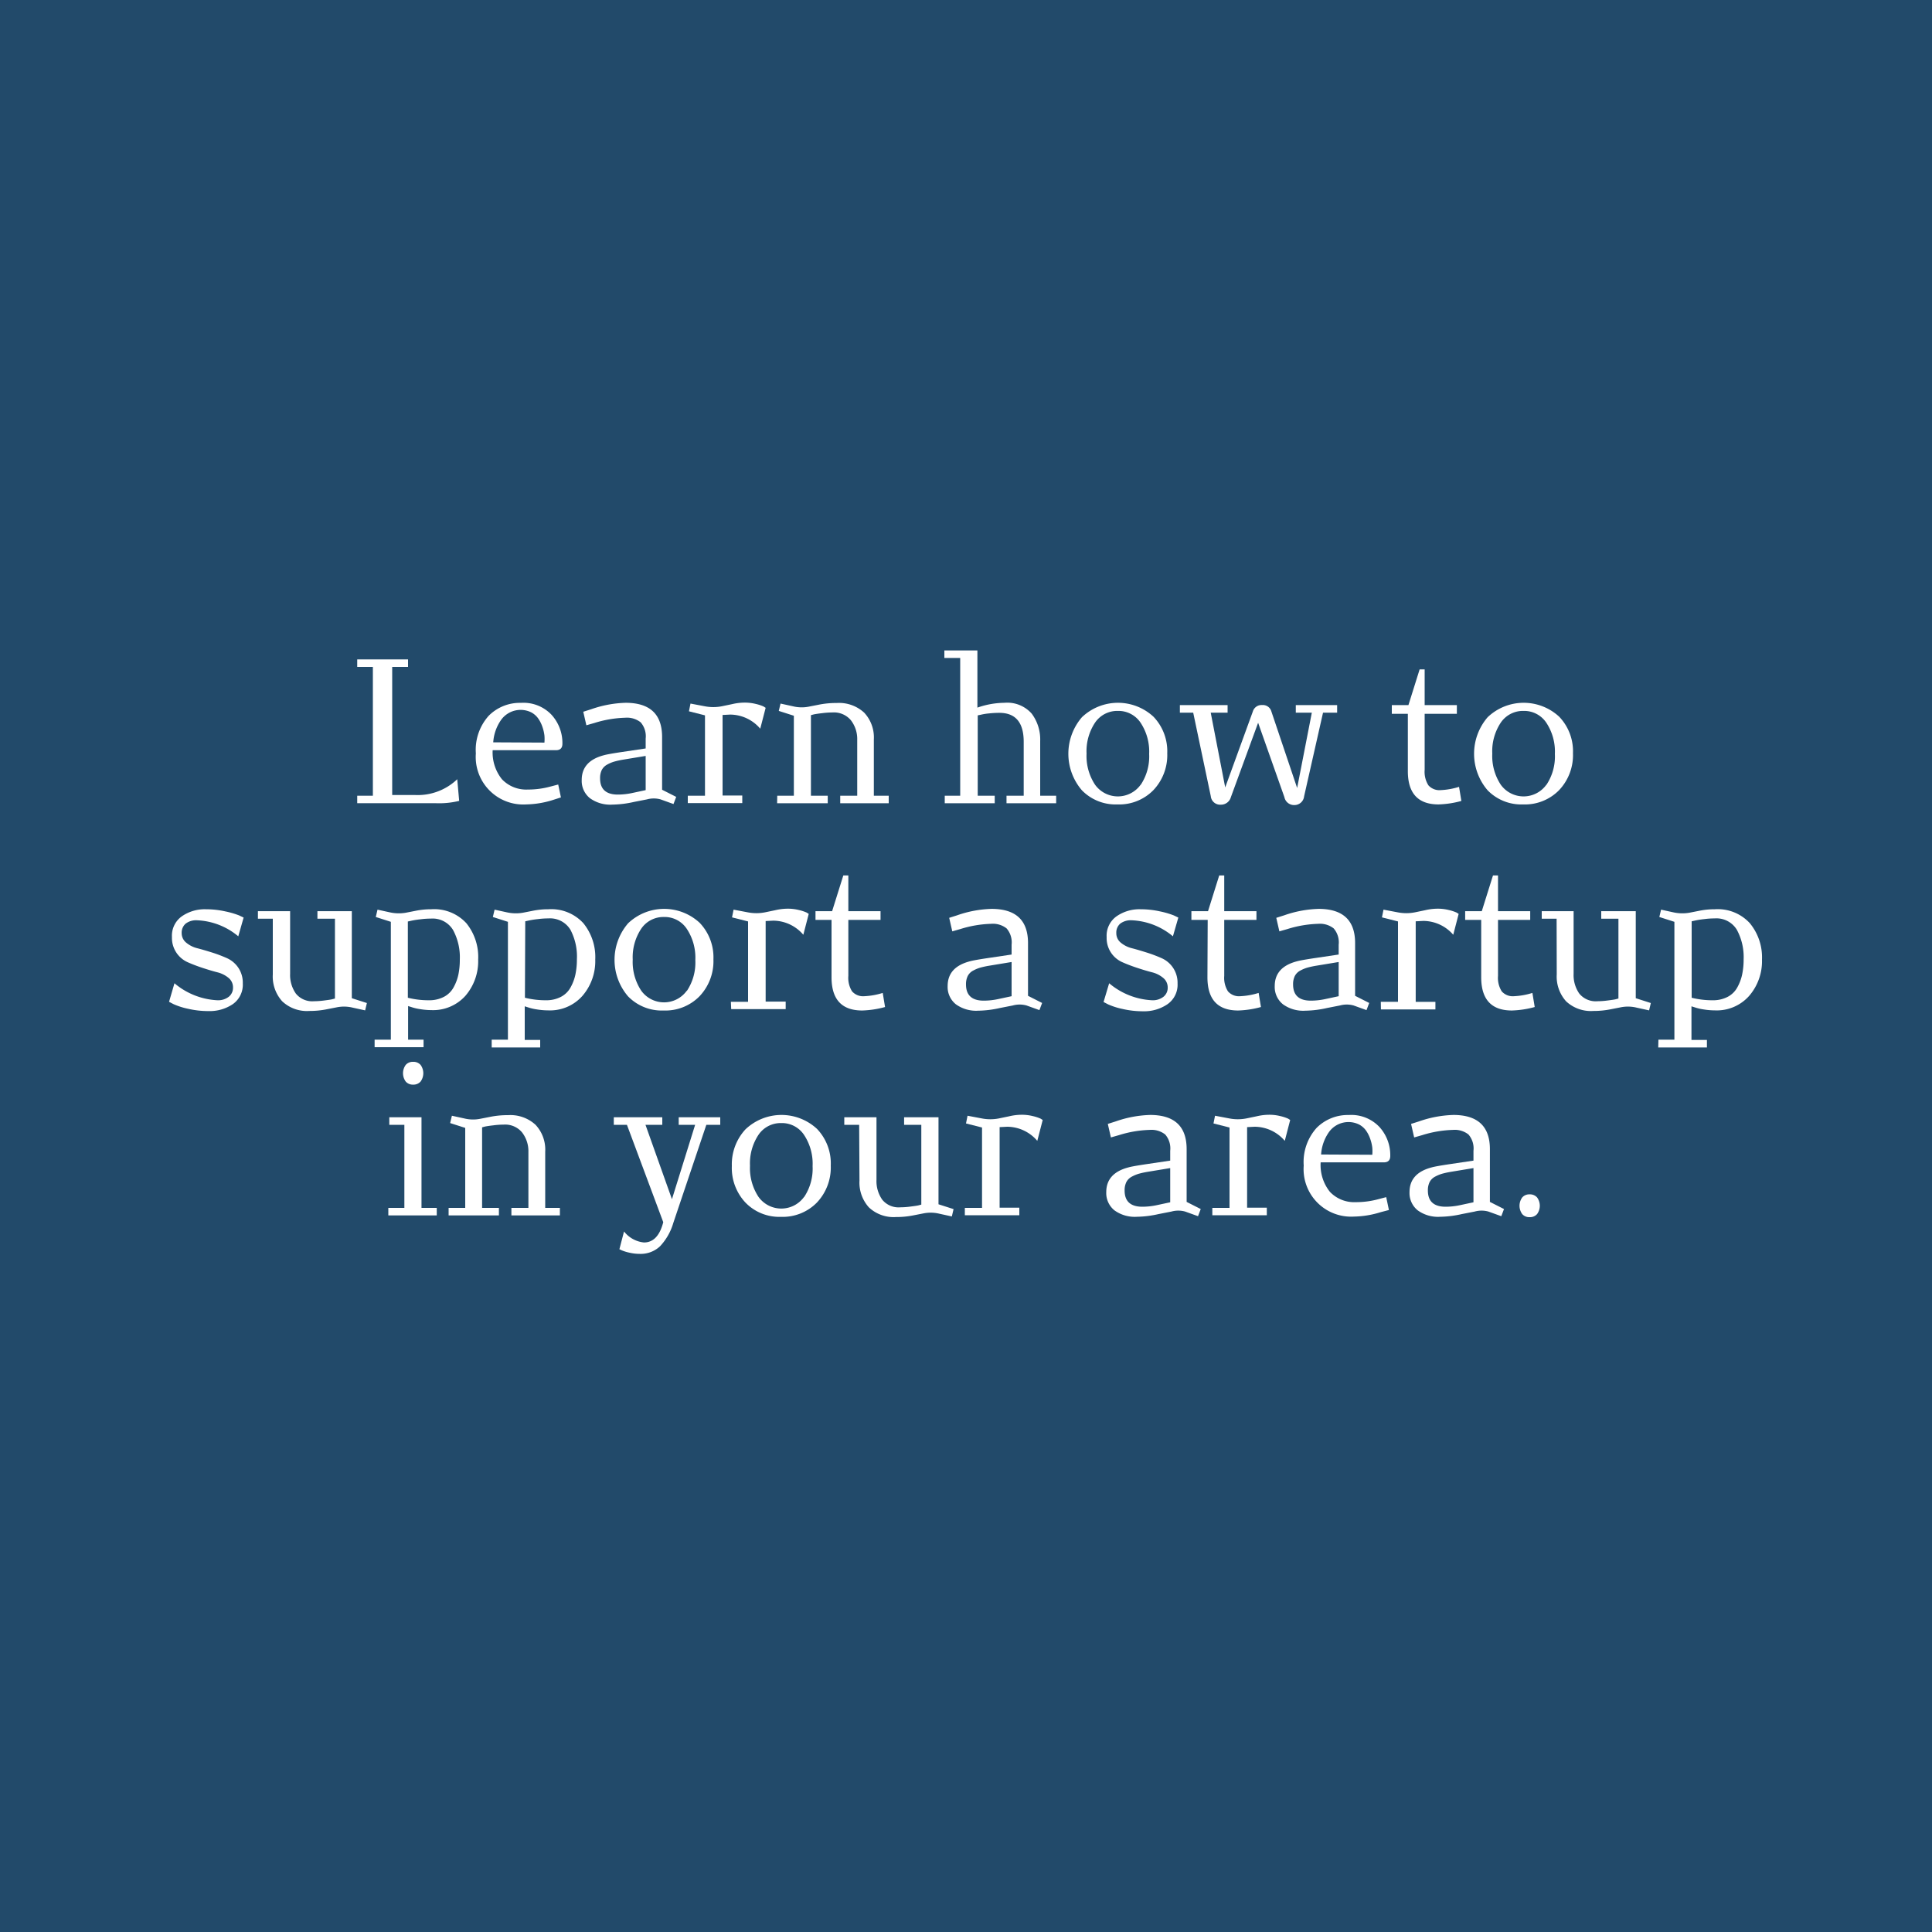 <svg xmlns="http://www.w3.org/2000/svg" viewBox="0 0 300 300"><rect x="0" y="0" width="300" height="300" fill="#808080" stroke="none"/><defs><style>.cls-1{isolation:isolate;}.cls-2{fill:#224a6a;mix-blend-mode:color;}.cls-3{fill:#fff;}</style></defs><g class="cls-1"><g id="Layer_1" data-name="Layer 1"><rect class="cls-2" width="300" height="300" transform="translate(0 300) rotate(-90)"/></g><g id="Text"><path class="cls-3" d="M55.47,123.56H57.9v-20H55.47v-1.17h7.89v1.17H60.9v19.89h3.57A8.88,8.88,0,0,0,71,121l.3,3.36a13.12,13.12,0,0,1-3.66.36H55.47Z"/><path class="cls-3" d="M85.86,124.22a14.72,14.72,0,0,1-4.17.69,7.38,7.38,0,0,1-7.8-7.92,7.92,7.92,0,0,1,2-5.85,6.81,6.81,0,0,1,5-2A6,6,0,0,1,85.65,111a6.5,6.5,0,0,1,1.68,4.49q0,1-1,1H76.5A6.65,6.65,0,0,0,77.94,121a5.19,5.19,0,0,0,4,1.6,13.17,13.17,0,0,0,3.48-.45l1.26-.33.42,2Zm-1.32-8.91a6.89,6.89,0,0,0,0-1.1,6.27,6.27,0,0,0-.3-1.3,5.16,5.16,0,0,0-.63-1.29,3.1,3.1,0,0,0-1.11-1,3.73,3.73,0,0,0-4.67,1.14,6.79,6.79,0,0,0-1.24,3.51Z"/><path class="cls-3" d="M98.46,124.52a16.1,16.1,0,0,1-3.39.42,5.38,5.38,0,0,1-3.47-1,3.44,3.44,0,0,1-1.27-2.83q0-2.94,3.45-3.84.63-.18,2.85-.51l3.63-.54v-1.53a3.3,3.3,0,0,0-.78-2.53,3.44,3.44,0,0,0-2.4-.71,17.57,17.57,0,0,0-4.77.81l-1.26.36-.48-2.1,1.23-.39a17.57,17.57,0,0,1,5.34-1q5.67,0,5.67,5.31v8.19l2.19,1.11-.42,1.11-2-.72a4,4,0,0,0-2.13,0Zm1.8-1.83v-5.31l-3.45.57a13.12,13.12,0,0,0-1.39.3,5.13,5.13,0,0,0-1.11.46,2.05,2.05,0,0,0-.86.84,2.86,2.86,0,0,0-.27,1.31q0,2.52,2.76,2.52a10.76,10.76,0,0,0,2.22-.24Z"/><path class="cls-3" d="M106.8,123.56h2.67V111.08l-2.49-.63.24-1.2,2.22.42a6.91,6.91,0,0,0,2.64,0l1.59-.33a8.68,8.68,0,0,1,1.92-.24,7.18,7.18,0,0,1,1.78.21,6.54,6.54,0,0,1,1.19.39l.33.21-.84,3.24a6.18,6.18,0,0,0-4.68-2.19l-1.17.06v12.51h3.06v1.17H106.8Z"/><path class="cls-3" d="M120.69,123.56h2.58V111.14l-2.34-.75.27-1.14,1.92.42a5.7,5.7,0,0,0,2.46.06l1.53-.3a13.78,13.78,0,0,1,2.82-.27,5.76,5.76,0,0,1,4.26,1.5,5.64,5.64,0,0,1,1.5,4.17v8.73H138v1.17h-7.53v-1.17h2.64v-8.67a4.77,4.77,0,0,0-1-3.07,3.44,3.44,0,0,0-2.86-1.19,12.6,12.6,0,0,0-1.58.11c-.55.06-1,.13-1.3.19l-.45.12v12.51h2.61v1.17h-7.86Z"/><path class="cls-3" d="M146.7,123.56h2.4V102.17h-2.46V101h5.13v8.88a13,13,0,0,1,4.2-.75,5.05,5.05,0,0,1,4.23,1.68,6.69,6.69,0,0,1,1.32,4.26v8.49H164v1.17h-7.71v-1.17h2.67v-8.37q0-4.5-3.78-4.5a15.22,15.22,0,0,0-1.62.09,9.07,9.07,0,0,0-1.29.21l-.45.09v12.48h2.64v1.17H146.7Z"/><path class="cls-3" d="M168,122.72a8.7,8.7,0,0,1,0-11.35,8.11,8.11,0,0,1,11.12-.07,7.75,7.75,0,0,1,2.13,5.66,7.91,7.91,0,0,1-2.15,5.73,7.42,7.42,0,0,1-5.59,2.22A7.3,7.3,0,0,1,168,122.72Zm9.12-.84a7.94,7.94,0,0,0,1.32-4.8,8.11,8.11,0,0,0-1.32-4.84,4.12,4.12,0,0,0-3.54-1.85,4.16,4.16,0,0,0-3.54,1.82,8,8,0,0,0-1.32,4.81,8.08,8.08,0,0,0,1.32,4.83,4.36,4.36,0,0,0,7.08,0Z"/><path class="cls-3" d="M185.28,110.66h-2.07v-1.17h7.41v1.17H188l2.25,11.61,4.29-11.79a1.4,1.4,0,0,1,1.44-1,1.37,1.37,0,0,1,1.44,1l4,11.88,2.28-11.7h-2.49v-1.17h6.42v1.17h-2.19l-2.94,13a1.51,1.51,0,0,1-1.53,1.35,1.53,1.53,0,0,1-1.53-1.23l-4.08-11.55-4.23,11.55a1.59,1.59,0,0,1-1.56,1.17,1.46,1.46,0,0,1-1.56-1.32Z"/><path class="cls-3" d="M218.61,110.84h-2.49v-1.35h2.58l1.74-5.55h.78v5.55h5v1.35h-5v8.7a3.92,3.92,0,0,0,.58,2.4,2.28,2.28,0,0,0,1.91.75,11.15,11.15,0,0,0,2.85-.51l.36,2.19a15,15,0,0,1-3.54.54q-4.77,0-4.77-5.16Z"/><path class="cls-3" d="M231,122.72a8.7,8.7,0,0,1,0-11.35,8.11,8.11,0,0,1,11.12-.07,7.75,7.75,0,0,1,2.13,5.66,7.91,7.91,0,0,1-2.15,5.73,7.42,7.42,0,0,1-5.59,2.22A7.3,7.3,0,0,1,231,122.72Zm9.12-.84a7.94,7.94,0,0,0,1.32-4.8,8.11,8.11,0,0,0-1.32-4.84,4.12,4.12,0,0,0-3.54-1.85,4.16,4.16,0,0,0-3.54,1.82,8,8,0,0,0-1.32,4.81,8.08,8.08,0,0,0,1.32,4.83,4.36,4.36,0,0,0,7.08,0Z"/><path class="cls-3" d="M27.09,152.68a11.16,11.16,0,0,0,6.66,2.64,2.71,2.71,0,0,0,1.77-.54,1.77,1.77,0,0,0,.66-1.44,1.88,1.88,0,0,0-.7-1.5,4.34,4.34,0,0,0-1.76-.87c-.7-.18-1.46-.41-2.28-.68s-1.58-.56-2.28-.87a4.13,4.13,0,0,1-2.46-3.91,3.69,3.69,0,0,1,1.53-3.22,6.21,6.21,0,0,1,3.75-1.1,13.79,13.79,0,0,1,3,.33,13,13,0,0,1,2.16.63l.69.33L37,145.39a10.64,10.64,0,0,0-6.42-2.49,2.67,2.67,0,0,0-1.75.52,1.84,1.84,0,0,0-.62,1.46,1.89,1.89,0,0,0,.71,1.5,4.3,4.3,0,0,0,1.75.87c.7.18,1.47.41,2.3.67s1.59.56,2.29.87A4.21,4.21,0,0,1,37,150.26a4.16,4.16,0,0,1,.7,2.45,3.68,3.68,0,0,1-1.56,3.22A6.41,6.41,0,0,1,32.4,157a14,14,0,0,1-3.21-.36,11,11,0,0,1-2.25-.72l-.69-.36Z"/><path class="cls-3" d="M42.36,142.66H40.05v-1.17h5v9.72a5,5,0,0,0,.89,3.07,3.26,3.26,0,0,0,2.8,1.19,12.17,12.17,0,0,0,1.56-.11c.54-.07,1-.13,1.26-.19l.45-.12V142.66H49.29v-1.17h5.34V155l2.34.75-.27,1.14-1.92-.42a5.7,5.7,0,0,0-2.46-.06l-1.53.3a13.46,13.46,0,0,1-2.76.27,5.59,5.59,0,0,1-4.21-1.5,5.74,5.74,0,0,1-1.46-4.17Z"/><path class="cls-3" d="M58.17,161.44h2.52v-18.3l-2.34-.75.27-1.14,1.92.42a6.43,6.43,0,0,0,2.46.06l1.53-.3a11.78,11.78,0,0,1,2.43-.24,6.78,6.78,0,0,1,5.45,2.16A8.33,8.33,0,0,1,74.25,149a8.23,8.23,0,0,1-2,5.65A6.74,6.74,0,0,1,67,156.85a10.79,10.79,0,0,1-1.75-.15,7.87,7.87,0,0,1-1.4-.33l-.48-.15v5.22h2.4v1.17H58.17Zm5.16-6.51a13.31,13.31,0,0,0,3.24.39,4.93,4.93,0,0,0,2.36-.53,3.6,3.6,0,0,0,1.5-1.47,7.16,7.16,0,0,0,.75-2A11.38,11.38,0,0,0,71.4,149a8.91,8.91,0,0,0-1.05-4.59,3.7,3.7,0,0,0-3.45-1.77,12.23,12.23,0,0,0-1.62.11,13.35,13.35,0,0,0-1.41.22l-.54.12Z"/><path class="cls-3" d="M76.35,161.44h2.52v-18.3l-2.34-.75.27-1.14,1.92.42a6.43,6.43,0,0,0,2.46.06l1.53-.3a11.78,11.78,0,0,1,2.43-.24,6.75,6.75,0,0,1,5.44,2.16A8.34,8.34,0,0,1,92.43,149a8.24,8.24,0,0,1-2,5.65,6.72,6.72,0,0,1-5.32,2.24,10.91,10.91,0,0,1-1.76-.15,7.72,7.72,0,0,1-1.39-.33l-.48-.15v5.22h2.4v1.17H76.35Zm5.16-6.51a13.31,13.31,0,0,0,3.24.39,4.89,4.89,0,0,0,2.35-.53,3.6,3.6,0,0,0,1.5-1.47,7.16,7.16,0,0,0,.75-2,11.35,11.35,0,0,0,.23-2.35,8.91,8.91,0,0,0-1-4.59,3.7,3.7,0,0,0-3.45-1.77,12.23,12.23,0,0,0-1.62.11,13.35,13.35,0,0,0-1.41.22l-.54.12Z"/><path class="cls-3" d="M97.53,154.72a8.7,8.7,0,0,1,0-11.35,8.11,8.11,0,0,1,11.12-.07,7.75,7.75,0,0,1,2.13,5.66,7.91,7.91,0,0,1-2.15,5.73,7.42,7.42,0,0,1-5.59,2.22A7.3,7.3,0,0,1,97.53,154.72Zm9.12-.84a7.94,7.94,0,0,0,1.32-4.8,8.11,8.11,0,0,0-1.32-4.84,4.12,4.12,0,0,0-3.54-1.85,4.16,4.16,0,0,0-3.54,1.82A8,8,0,0,0,98.25,149a8.08,8.08,0,0,0,1.32,4.83,4.36,4.36,0,0,0,7.08,0Z"/><path class="cls-3" d="M113.49,155.56h2.67V143.08l-2.49-.63.24-1.2,2.22.42a6.91,6.91,0,0,0,2.64,0l1.59-.33a8.68,8.68,0,0,1,1.92-.24,7.18,7.18,0,0,1,1.78.21,6.54,6.54,0,0,1,1.19.39l.33.21-.84,3.24a6.18,6.18,0,0,0-4.68-2.19l-1.17.06v12.51H122v1.17h-8.46Z"/><path class="cls-3" d="M129.12,142.84h-2.49v-1.35h2.58l1.74-5.55h.78v5.55h5v1.35h-5v8.7a3.92,3.92,0,0,0,.58,2.4,2.28,2.28,0,0,0,1.91.75,11.15,11.15,0,0,0,2.85-.51l.36,2.19a15,15,0,0,1-3.54.54q-4.77,0-4.77-5.16Z"/><path class="cls-3" d="M155.28,156.52a16.1,16.1,0,0,1-3.39.42,5.36,5.36,0,0,1-3.47-1,3.44,3.44,0,0,1-1.27-2.83q0-2.94,3.45-3.84.63-.18,2.85-.51l3.63-.54v-1.53a3.3,3.3,0,0,0-.78-2.53,3.44,3.44,0,0,0-2.4-.71,17.57,17.57,0,0,0-4.77.81l-1.26.36-.48-2.1,1.23-.39a17.57,17.57,0,0,1,5.34-1q5.67,0,5.67,5.31v8.19l2.19,1.11-.42,1.11-2-.72a4,4,0,0,0-2.13,0Zm1.8-1.83v-5.31l-3.45.57a14,14,0,0,0-1.4.3,5.58,5.58,0,0,0-1.11.46,2,2,0,0,0-.85.84,2.86,2.86,0,0,0-.27,1.31q0,2.52,2.76,2.52a10.76,10.76,0,0,0,2.22-.24Z"/><path class="cls-3" d="M172.23,152.68a11.16,11.16,0,0,0,6.66,2.64,2.71,2.71,0,0,0,1.77-.54,1.77,1.77,0,0,0,.66-1.44,1.89,1.89,0,0,0-.71-1.5,4.3,4.3,0,0,0-1.75-.87c-.7-.18-1.46-.41-2.28-.68s-1.58-.56-2.28-.87a4.09,4.09,0,0,1-2.46-3.91,3.69,3.69,0,0,1,1.53-3.22,6.21,6.21,0,0,1,3.75-1.1,13.79,13.79,0,0,1,3,.33,13,13,0,0,1,2.16.63l.69.33-.84,2.91a10.64,10.64,0,0,0-6.42-2.49,2.7,2.7,0,0,0-1.76.52,1.83,1.83,0,0,0-.61,1.46,1.88,1.88,0,0,0,.7,1.5,4.34,4.34,0,0,0,1.76.87c.7.18,1.46.41,2.29.67s1.6.56,2.3.87a4.16,4.16,0,0,1,2.46,3.92,3.68,3.68,0,0,1-1.56,3.22,6.41,6.41,0,0,1-3.78,1.1,14,14,0,0,1-3.21-.36,11,11,0,0,1-2.25-.72l-.69-.36Z"/><path class="cls-3" d="M187.53,142.84H185v-1.35h2.58l1.74-5.55h.78v5.55h5v1.35h-5v8.7a3.92,3.92,0,0,0,.58,2.4,2.28,2.28,0,0,0,1.91.75,11.15,11.15,0,0,0,2.85-.51l.36,2.19a15,15,0,0,1-3.54.54q-4.77,0-4.77-5.16Z"/><path class="cls-3" d="M206.07,156.52a16.1,16.1,0,0,1-3.39.42,5.36,5.36,0,0,1-3.47-1,3.44,3.44,0,0,1-1.27-2.83q0-2.94,3.45-3.84.63-.18,2.85-.51l3.63-.54v-1.53a3.3,3.3,0,0,0-.78-2.53,3.44,3.44,0,0,0-2.4-.71,17.57,17.57,0,0,0-4.77.81l-1.26.36-.48-2.1,1.23-.39a17.57,17.57,0,0,1,5.34-1q5.67,0,5.67,5.31v8.19l2.19,1.11-.42,1.11-2-.72a4,4,0,0,0-2.13,0Zm1.8-1.83v-5.31l-3.45.57a14,14,0,0,0-1.4.3,5.58,5.58,0,0,0-1.11.46,2,2,0,0,0-.85.84,2.86,2.86,0,0,0-.27,1.31q0,2.52,2.76,2.52a10.76,10.76,0,0,0,2.22-.24Z"/><path class="cls-3" d="M214.41,155.56h2.67V143.08l-2.49-.63.24-1.2,2.22.42a6.91,6.91,0,0,0,2.64,0l1.59-.33a8.68,8.68,0,0,1,1.92-.24,7.18,7.18,0,0,1,1.78.21,6.54,6.54,0,0,1,1.19.39l.33.21-.84,3.24A6.18,6.18,0,0,0,221,143l-1.17.06v12.51h3.06v1.17h-8.46Z"/><path class="cls-3" d="M230,142.84h-2.49v-1.35h2.58l1.74-5.55h.78v5.55h5v1.35h-5v8.7a3.92,3.92,0,0,0,.58,2.4,2.28,2.28,0,0,0,1.91.75,11.15,11.15,0,0,0,2.85-.51l.36,2.19a15,15,0,0,1-3.54.54q-4.77,0-4.77-5.16Z"/><path class="cls-3" d="M241.71,142.66H239.4v-1.17h4.95v9.72a5,5,0,0,0,.88,3.07,3.28,3.28,0,0,0,2.81,1.19,12.17,12.17,0,0,0,1.56-.11c.54-.07,1-.13,1.26-.19l.45-.12V142.66h-2.67v-1.17H254V155l2.34.75-.27,1.14-1.92-.42a5.7,5.7,0,0,0-2.46-.06l-1.53.3a13.46,13.46,0,0,1-2.76.27,5.62,5.62,0,0,1-4.22-1.5,5.74,5.74,0,0,1-1.45-4.17Z"/><path class="cls-3" d="M257.52,161.44H260v-18.3l-2.34-.75.27-1.14,1.92.42a6.43,6.43,0,0,0,2.46.06l1.53-.3a11.78,11.78,0,0,1,2.43-.24,6.75,6.75,0,0,1,5.44,2.16A8.34,8.34,0,0,1,273.6,149a8.24,8.24,0,0,1-2,5.65,6.72,6.72,0,0,1-5.32,2.24,10.91,10.91,0,0,1-1.76-.15,7.72,7.72,0,0,1-1.39-.33l-.48-.15v5.22h2.4v1.17h-7.56Zm5.16-6.51a13.31,13.31,0,0,0,3.24.39,4.89,4.89,0,0,0,2.35-.53,3.6,3.6,0,0,0,1.5-1.47,7.16,7.16,0,0,0,.75-2,11.35,11.35,0,0,0,.23-2.35,8.91,8.91,0,0,0-1.05-4.59,3.7,3.7,0,0,0-3.45-1.77,12.23,12.23,0,0,0-1.62.11,13.35,13.35,0,0,0-1.41.22l-.54.12Z"/><path class="cls-3" d="M60.3,187.56h2.49v-12.9H60.45v-1.17h5v14.07h2.37v1.17H60.3ZM63,167.94a2.19,2.19,0,0,1,0-2.58,1.44,1.44,0,0,1,1.14-.48,1.47,1.47,0,0,1,1.17.48,2.19,2.19,0,0,1,0,2.58,1.47,1.47,0,0,1-1.17.48A1.44,1.44,0,0,1,63,167.94Z"/><path class="cls-3" d="M69.66,187.56h2.58V175.14l-2.34-.75.27-1.14,1.92.42a5.7,5.7,0,0,0,2.46.06l1.53-.3a13.78,13.78,0,0,1,2.82-.27,5.76,5.76,0,0,1,4.26,1.5,5.64,5.64,0,0,1,1.5,4.17v8.73h2.28v1.17H79.41v-1.17h2.64v-8.67a4.77,4.77,0,0,0-1-3.07,3.42,3.42,0,0,0-2.86-1.19,12.32,12.32,0,0,0-1.57.11c-.55.06-1,.13-1.31.19l-.45.12v12.51h2.61v1.17H69.66Z"/><path class="cls-3" d="M96.9,191.22a4.48,4.48,0,0,0,3.09,1.71q2.19,0,3-3.15l-5.64-15.12H95.31v-1.17h7.53v1.17h-2.61l4.11,11.55,3.6-11.55h-2.55v-1.17h6.45v1.17h-2.16l-5.13,15.24a8.94,8.94,0,0,1-2.07,3.63,4.38,4.38,0,0,1-3.15,1.17,7.07,7.07,0,0,1-1.57-.18,6.45,6.45,0,0,1-1.19-.36l-.39-.18Z"/><path class="cls-3" d="M115.74,186.72a7.85,7.85,0,0,1-2.1-5.67,8,8,0,0,1,2.11-5.68,8.11,8.11,0,0,1,11.12-.07A7.75,7.75,0,0,1,129,181a7.91,7.91,0,0,1-2.15,5.73,7.42,7.42,0,0,1-5.59,2.22A7.3,7.3,0,0,1,115.74,186.72Zm9.12-.84a7.94,7.94,0,0,0,1.32-4.8,8.11,8.11,0,0,0-1.32-4.84,4.12,4.12,0,0,0-3.54-1.85,4.16,4.16,0,0,0-3.54,1.82,8,8,0,0,0-1.32,4.81,8.08,8.08,0,0,0,1.32,4.83,4.36,4.36,0,0,0,7.08,0Z"/><path class="cls-3" d="M133.41,174.66H131.1v-1.17h5v9.72a5,5,0,0,0,.89,3.07,3.26,3.26,0,0,0,2.8,1.19,12.17,12.17,0,0,0,1.56-.11c.54-.07,1-.13,1.26-.19l.45-.12V174.66h-2.67v-1.17h5.34V187l2.34.75-.27,1.14-1.92-.42a5.7,5.7,0,0,0-2.46-.06l-1.53.3a13.46,13.46,0,0,1-2.76.27,5.59,5.59,0,0,1-4.21-1.5,5.74,5.74,0,0,1-1.46-4.17Z"/><path class="cls-3" d="M149.82,187.56h2.67V175.08l-2.49-.63.24-1.2,2.22.42a6.91,6.91,0,0,0,2.64,0l1.59-.33a8.68,8.68,0,0,1,1.92-.24,7.18,7.18,0,0,1,1.78.21,6.54,6.54,0,0,1,1.19.39l.33.21-.84,3.24a6.18,6.18,0,0,0-4.68-2.19l-1.17.06v12.51h3.06v1.17h-8.46Z"/><path class="cls-3" d="M179.91,188.52a16.1,16.1,0,0,1-3.39.42,5.36,5.36,0,0,1-3.47-1,3.44,3.44,0,0,1-1.27-2.83q0-2.94,3.45-3.84.63-.18,2.85-.51l3.63-.54v-1.53a3.3,3.3,0,0,0-.78-2.53,3.44,3.44,0,0,0-2.4-.71,17.57,17.57,0,0,0-4.77.81l-1.26.36-.48-2.1,1.23-.39a17.57,17.57,0,0,1,5.34-1q5.67,0,5.67,5.31v8.19l2.19,1.11-.42,1.11-2-.72a4,4,0,0,0-2.13,0Zm1.8-1.83v-5.31l-3.45.57a14,14,0,0,0-1.4.3,5.58,5.58,0,0,0-1.11.46,2,2,0,0,0-.85.84,2.86,2.86,0,0,0-.27,1.31q0,2.52,2.76,2.52a10.76,10.76,0,0,0,2.22-.24Z"/><path class="cls-3" d="M188.25,187.56h2.67V175.08l-2.49-.63.24-1.2,2.22.42a6.91,6.91,0,0,0,2.64,0l1.59-.33a8.68,8.68,0,0,1,1.92-.24,7.18,7.18,0,0,1,1.78.21,6.54,6.54,0,0,1,1.19.39l.33.21-.84,3.24a6.18,6.18,0,0,0-4.68-2.19l-1.17.06v12.51h3.06v1.17h-8.46Z"/><path class="cls-3" d="M214.41,188.22a14.72,14.72,0,0,1-4.17.69,7.38,7.38,0,0,1-7.8-7.92,7.92,7.92,0,0,1,2-5.85,6.81,6.81,0,0,1,5-2A6,6,0,0,1,214.2,175a6.5,6.5,0,0,1,1.68,4.49q0,1-1,1h-9.81a6.65,6.65,0,0,0,1.44,4.58,5.19,5.19,0,0,0,4,1.6,13.17,13.17,0,0,0,3.48-.45l1.26-.33.42,2Zm-1.32-8.91a6.89,6.89,0,0,0,0-1.1,6.27,6.27,0,0,0-.3-1.3,5.16,5.16,0,0,0-.63-1.29,3.1,3.1,0,0,0-1.11-1,3.73,3.73,0,0,0-4.67,1.14,6.79,6.79,0,0,0-1.24,3.51Z"/><path class="cls-3" d="M227,188.52a16.1,16.1,0,0,1-3.39.42,5.36,5.36,0,0,1-3.47-1,3.44,3.44,0,0,1-1.27-2.83q0-2.94,3.45-3.84.63-.18,2.85-.51l3.63-.54v-1.53a3.3,3.3,0,0,0-.78-2.53,3.44,3.44,0,0,0-2.4-.71,17.57,17.57,0,0,0-4.77.81l-1.26.36-.48-2.1,1.23-.39a17.57,17.57,0,0,1,5.34-1q5.67,0,5.67,5.31v8.19l2.19,1.11-.42,1.11-2-.72a4,4,0,0,0-2.13,0Zm1.8-1.83v-5.31l-3.45.57a14,14,0,0,0-1.4.3,5.58,5.58,0,0,0-1.11.46,2,2,0,0,0-.85.84,2.86,2.86,0,0,0-.27,1.31q0,2.52,2.76,2.52a10.76,10.76,0,0,0,2.22-.24Z"/><path class="cls-3" d="M236.37,188.52a2.19,2.19,0,0,1,0-2.58,1.44,1.44,0,0,1,1.14-.48,1.47,1.47,0,0,1,1.17.48,2.19,2.19,0,0,1,0,2.58,1.47,1.47,0,0,1-1.17.48A1.44,1.44,0,0,1,236.37,188.52Z"/></g></g></svg>